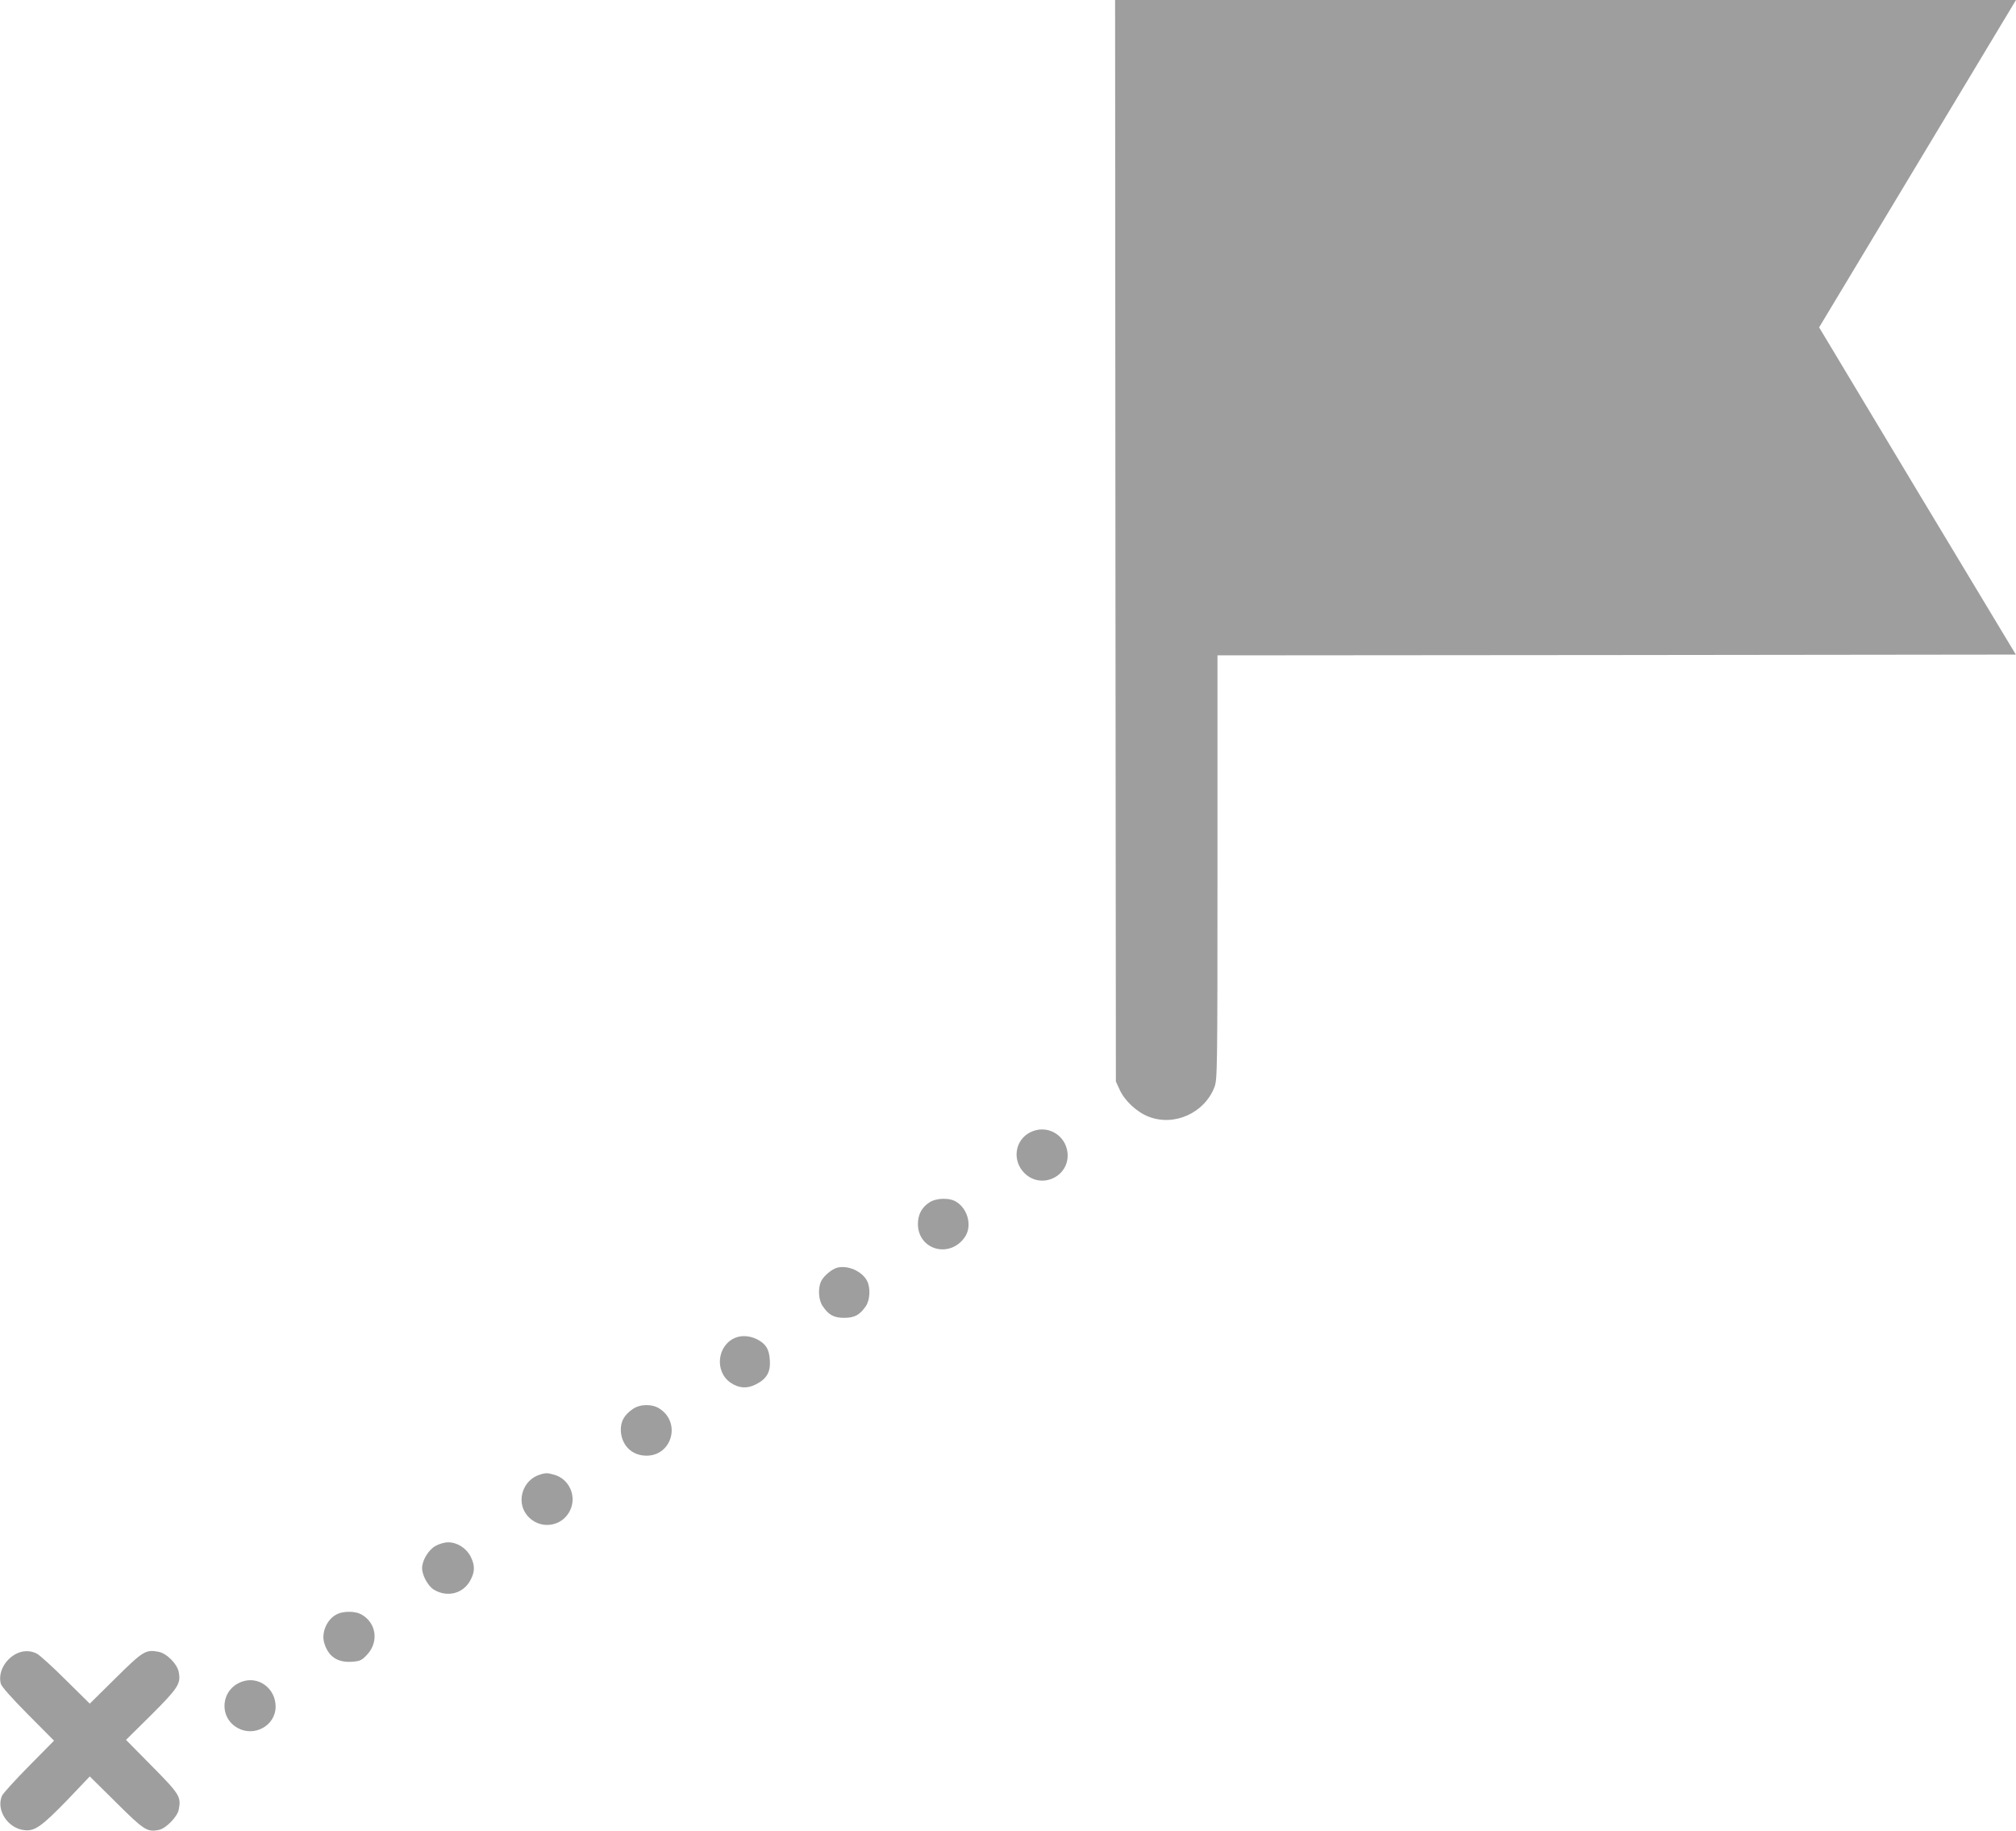 <?xml version="1.0" standalone="no"?>
<!DOCTYPE svg PUBLIC "-//W3C//DTD SVG 20010904//EN"
 "http://www.w3.org/TR/2001/REC-SVG-20010904/DTD/svg10.dtd">
<svg version="1.0" xmlns="http://www.w3.org/2000/svg"
 width="1280pt" height="1162pt" viewBox="0 0 1280 1162"
 preserveAspectRatio="xMidYMid meet">
<g transform="translate(0,1162) scale(0.1,-0.1)"
fill="#9e9e9e" stroke="none">
<path d="M7082 8188 l3 -3433 24 -52 c32 -71 111 -144 186 -172 163 -62 353
25 416 189 18 49 19 92 19 1395 l0 1345 2534 2 2535 3 -625 1038 -624 1039
625 1039 625 1039 -2860 0 -2860 0 2 -3432z"/>
<path d="M6542 4433 c-98 -48 -118 -179 -38 -259 107 -107 288 -23 274 128
-12 116 -132 183 -236 131z"/>
<path d="M5900 3987 c-49 -32 -72 -78 -72 -138 2 -165 205 -219 299 -80 45 67
20 174 -53 221 -42 29 -130 27 -174 -3z"/>
<path d="M5315 3573 c-32 -8 -84 -51 -100 -83 -23 -44 -19 -121 8 -160 38 -57
71 -75 137 -75 66 0 99 18 138 75 26 39 30 116 7 160 -32 61 -123 101 -190 83z"/>
<path d="M4670 3129 c-117 -47 -135 -215 -31 -286 51 -35 104 -39 159 -11 69
34 95 78 90 153 -4 72 -26 106 -84 135 -43 21 -94 25 -134 9z"/>
<path d="M4019 2677 c-58 -39 -81 -84 -77 -145 8 -91 73 -152 163 -152 160 0
220 207 85 297 -46 32 -124 32 -171 0z"/>
<path d="M3429 2260 c-108 -32 -153 -166 -86 -254 76 -100 229 -83 279 32 39
88 -9 193 -100 220 -44 13 -56 14 -93 2z"/>
<path d="M2765 1807 c-45 -25 -85 -92 -85 -141 0 -45 37 -113 74 -136 85 -52
188 -26 233 60 29 54 29 94 1 150 -28 54 -85 90 -143 90 -23 0 -57 -10 -80
-23z"/>
<path d="M2144 1376 c-66 -29 -106 -117 -85 -186 26 -86 85 -125 178 -118 50
4 60 9 94 45 77 83 58 207 -42 258 -35 18 -104 19 -145 1z"/>
<path d="M100 1121 c-71 -38 -113 -119 -95 -188 4 -18 68 -90 172 -195 l166
-167 -159 -161 c-87 -88 -164 -173 -171 -188 -40 -90 36 -208 142 -219 66 -8
110 24 274 193 l141 148 168 -166 c178 -177 197 -189 273 -173 44 10 116 84
124 129 16 81 5 98 -171 276 l-164 166 161 159 c171 171 188 198 174 271 -9
51 -77 120 -128 129 -82 16 -99 5 -274 -168 l-163 -161 -153 151 c-83 83 -166
158 -184 167 -42 21 -90 20 -133 -3z"/>
<path d="M1535 945 c-133 -48 -149 -224 -27 -293 107 -60 242 15 242 135 0
116 -109 197 -215 158z"/>
</g>
</svg>
